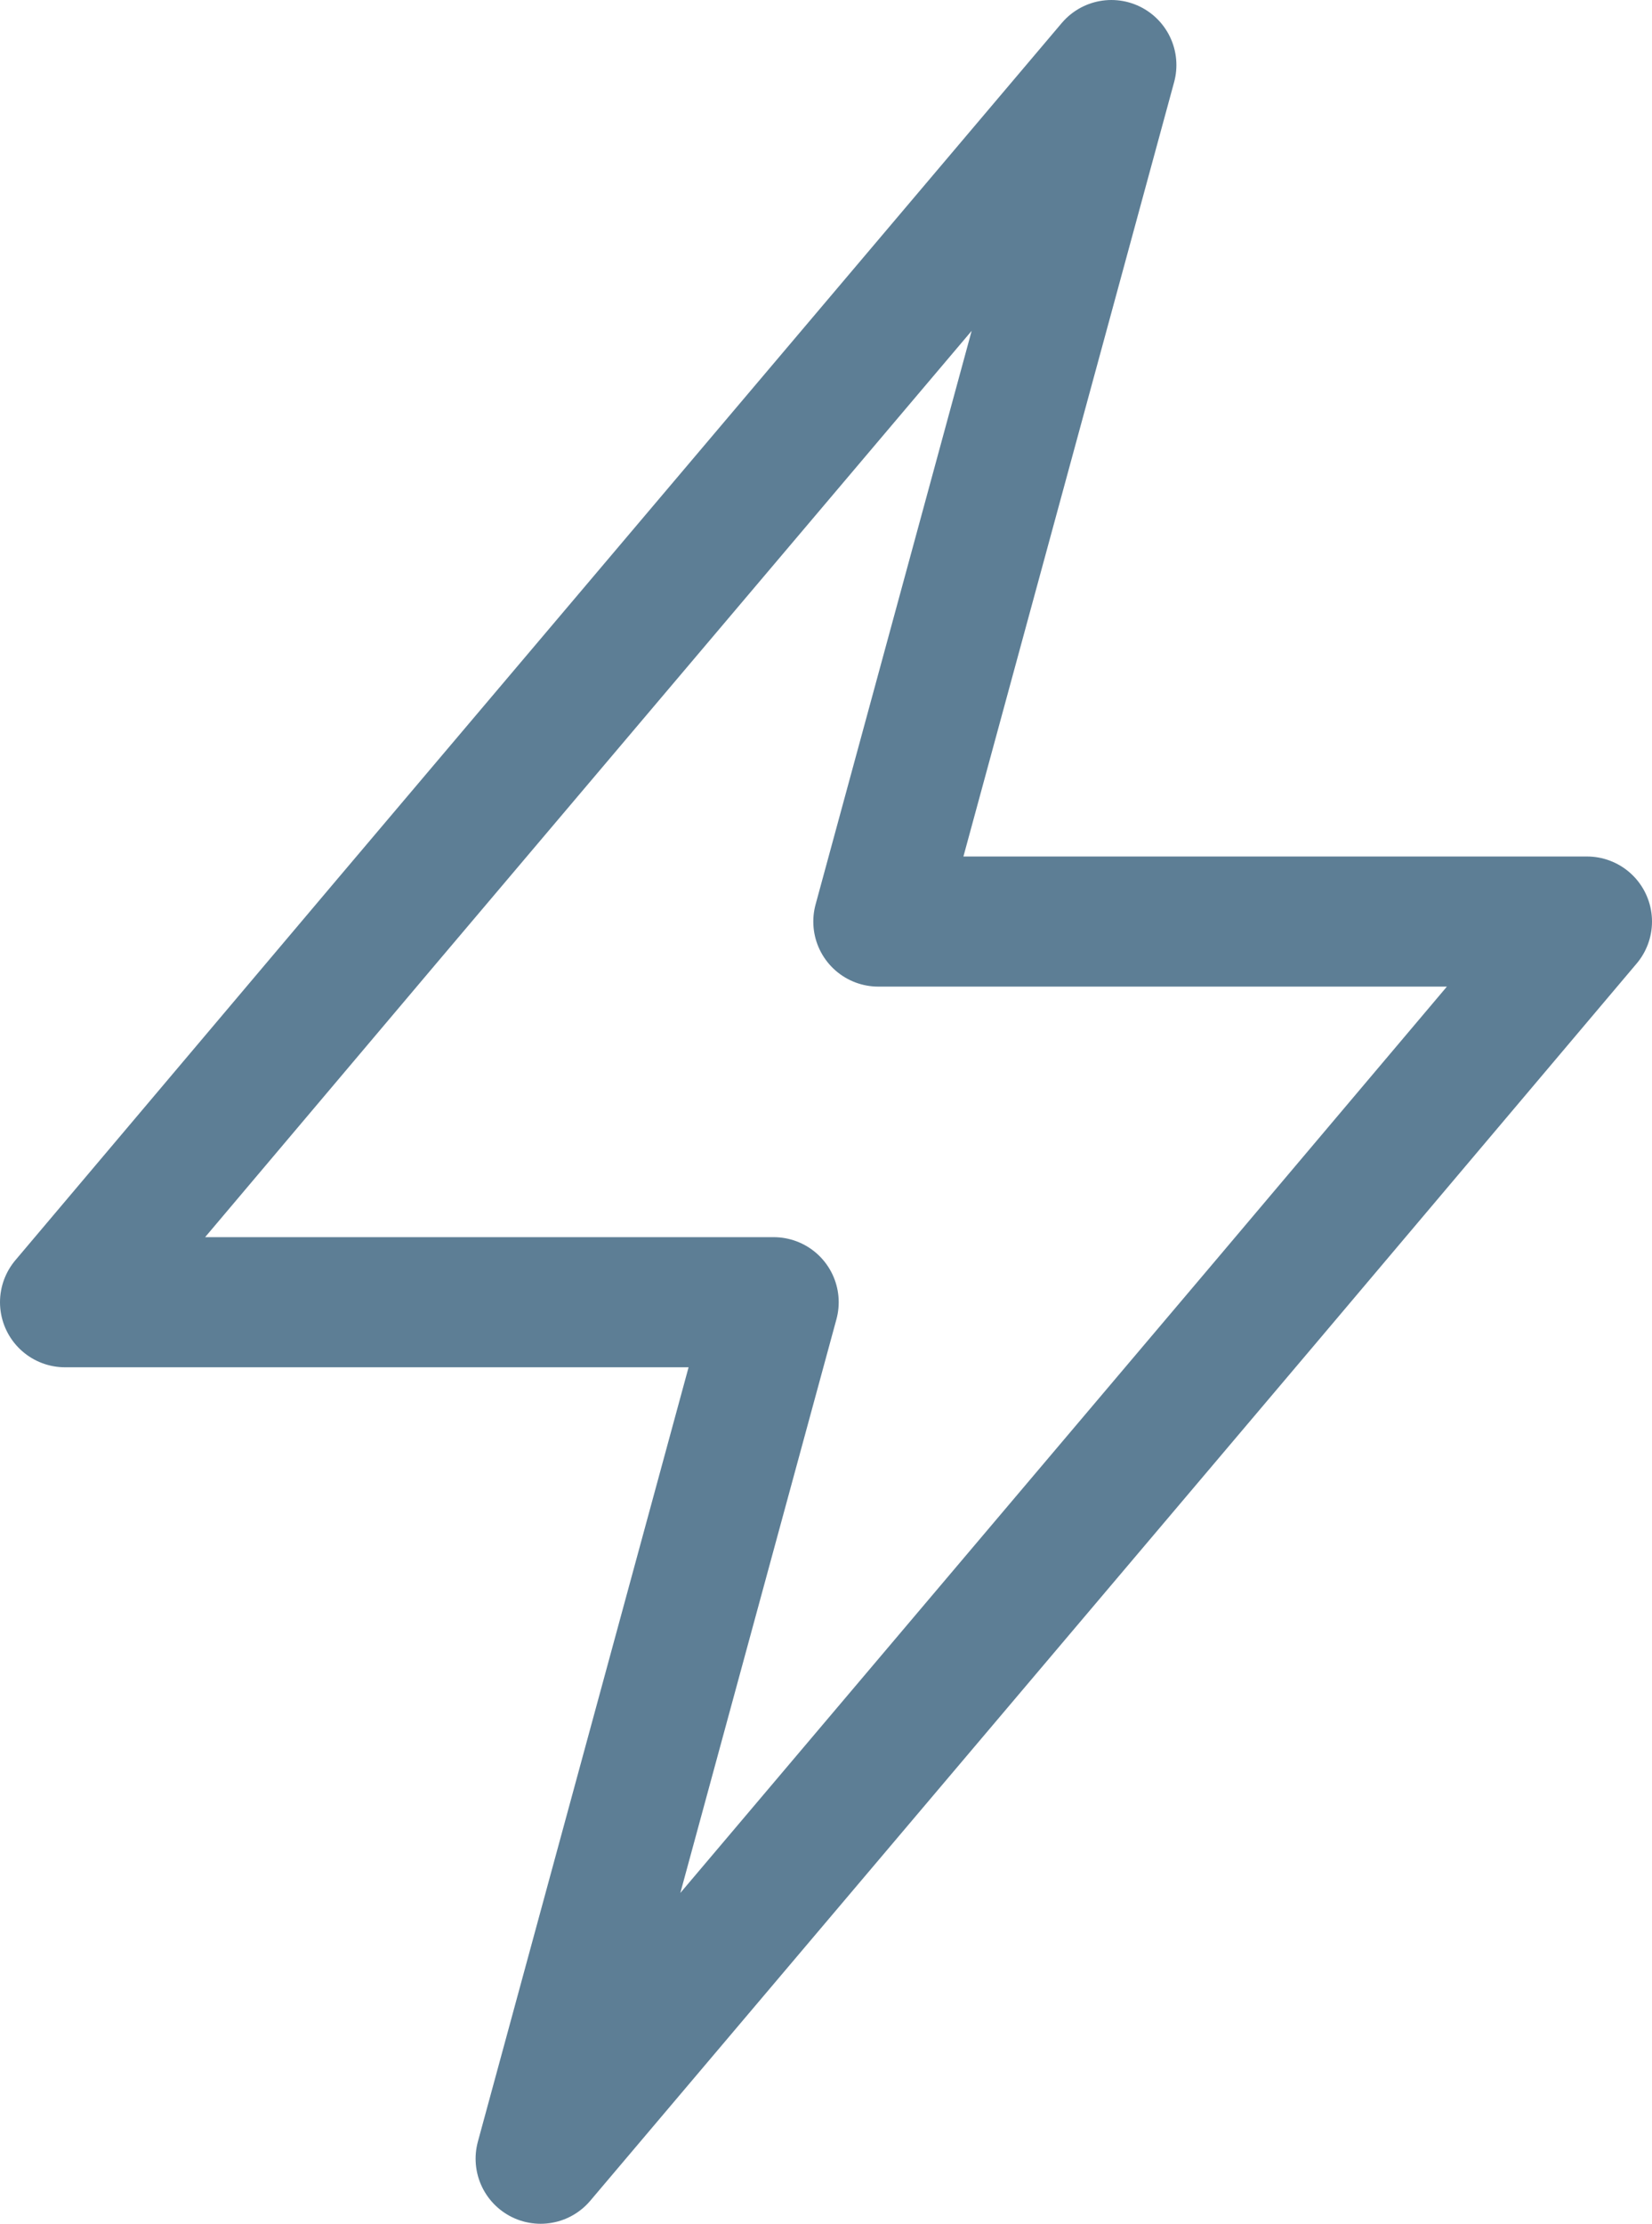 <svg xmlns="http://www.w3.org/2000/svg" width="38.108" height="51.273" viewBox="0 0 38.108 51.273">
    <path id="_28-Lightning" data-name="28-Lightning" d="M39.108,20.748l-7.417,8.777L14.971,49.273l5.376-19.748H4l7.417-8.777L28.137,1,22.761,20.748Z" transform="translate(-2.5 0.5)" fill="none" stroke="#5D7E95" stroke-linecap="round" stroke-linejoin="round" stroke-width="3"/>
</svg>
